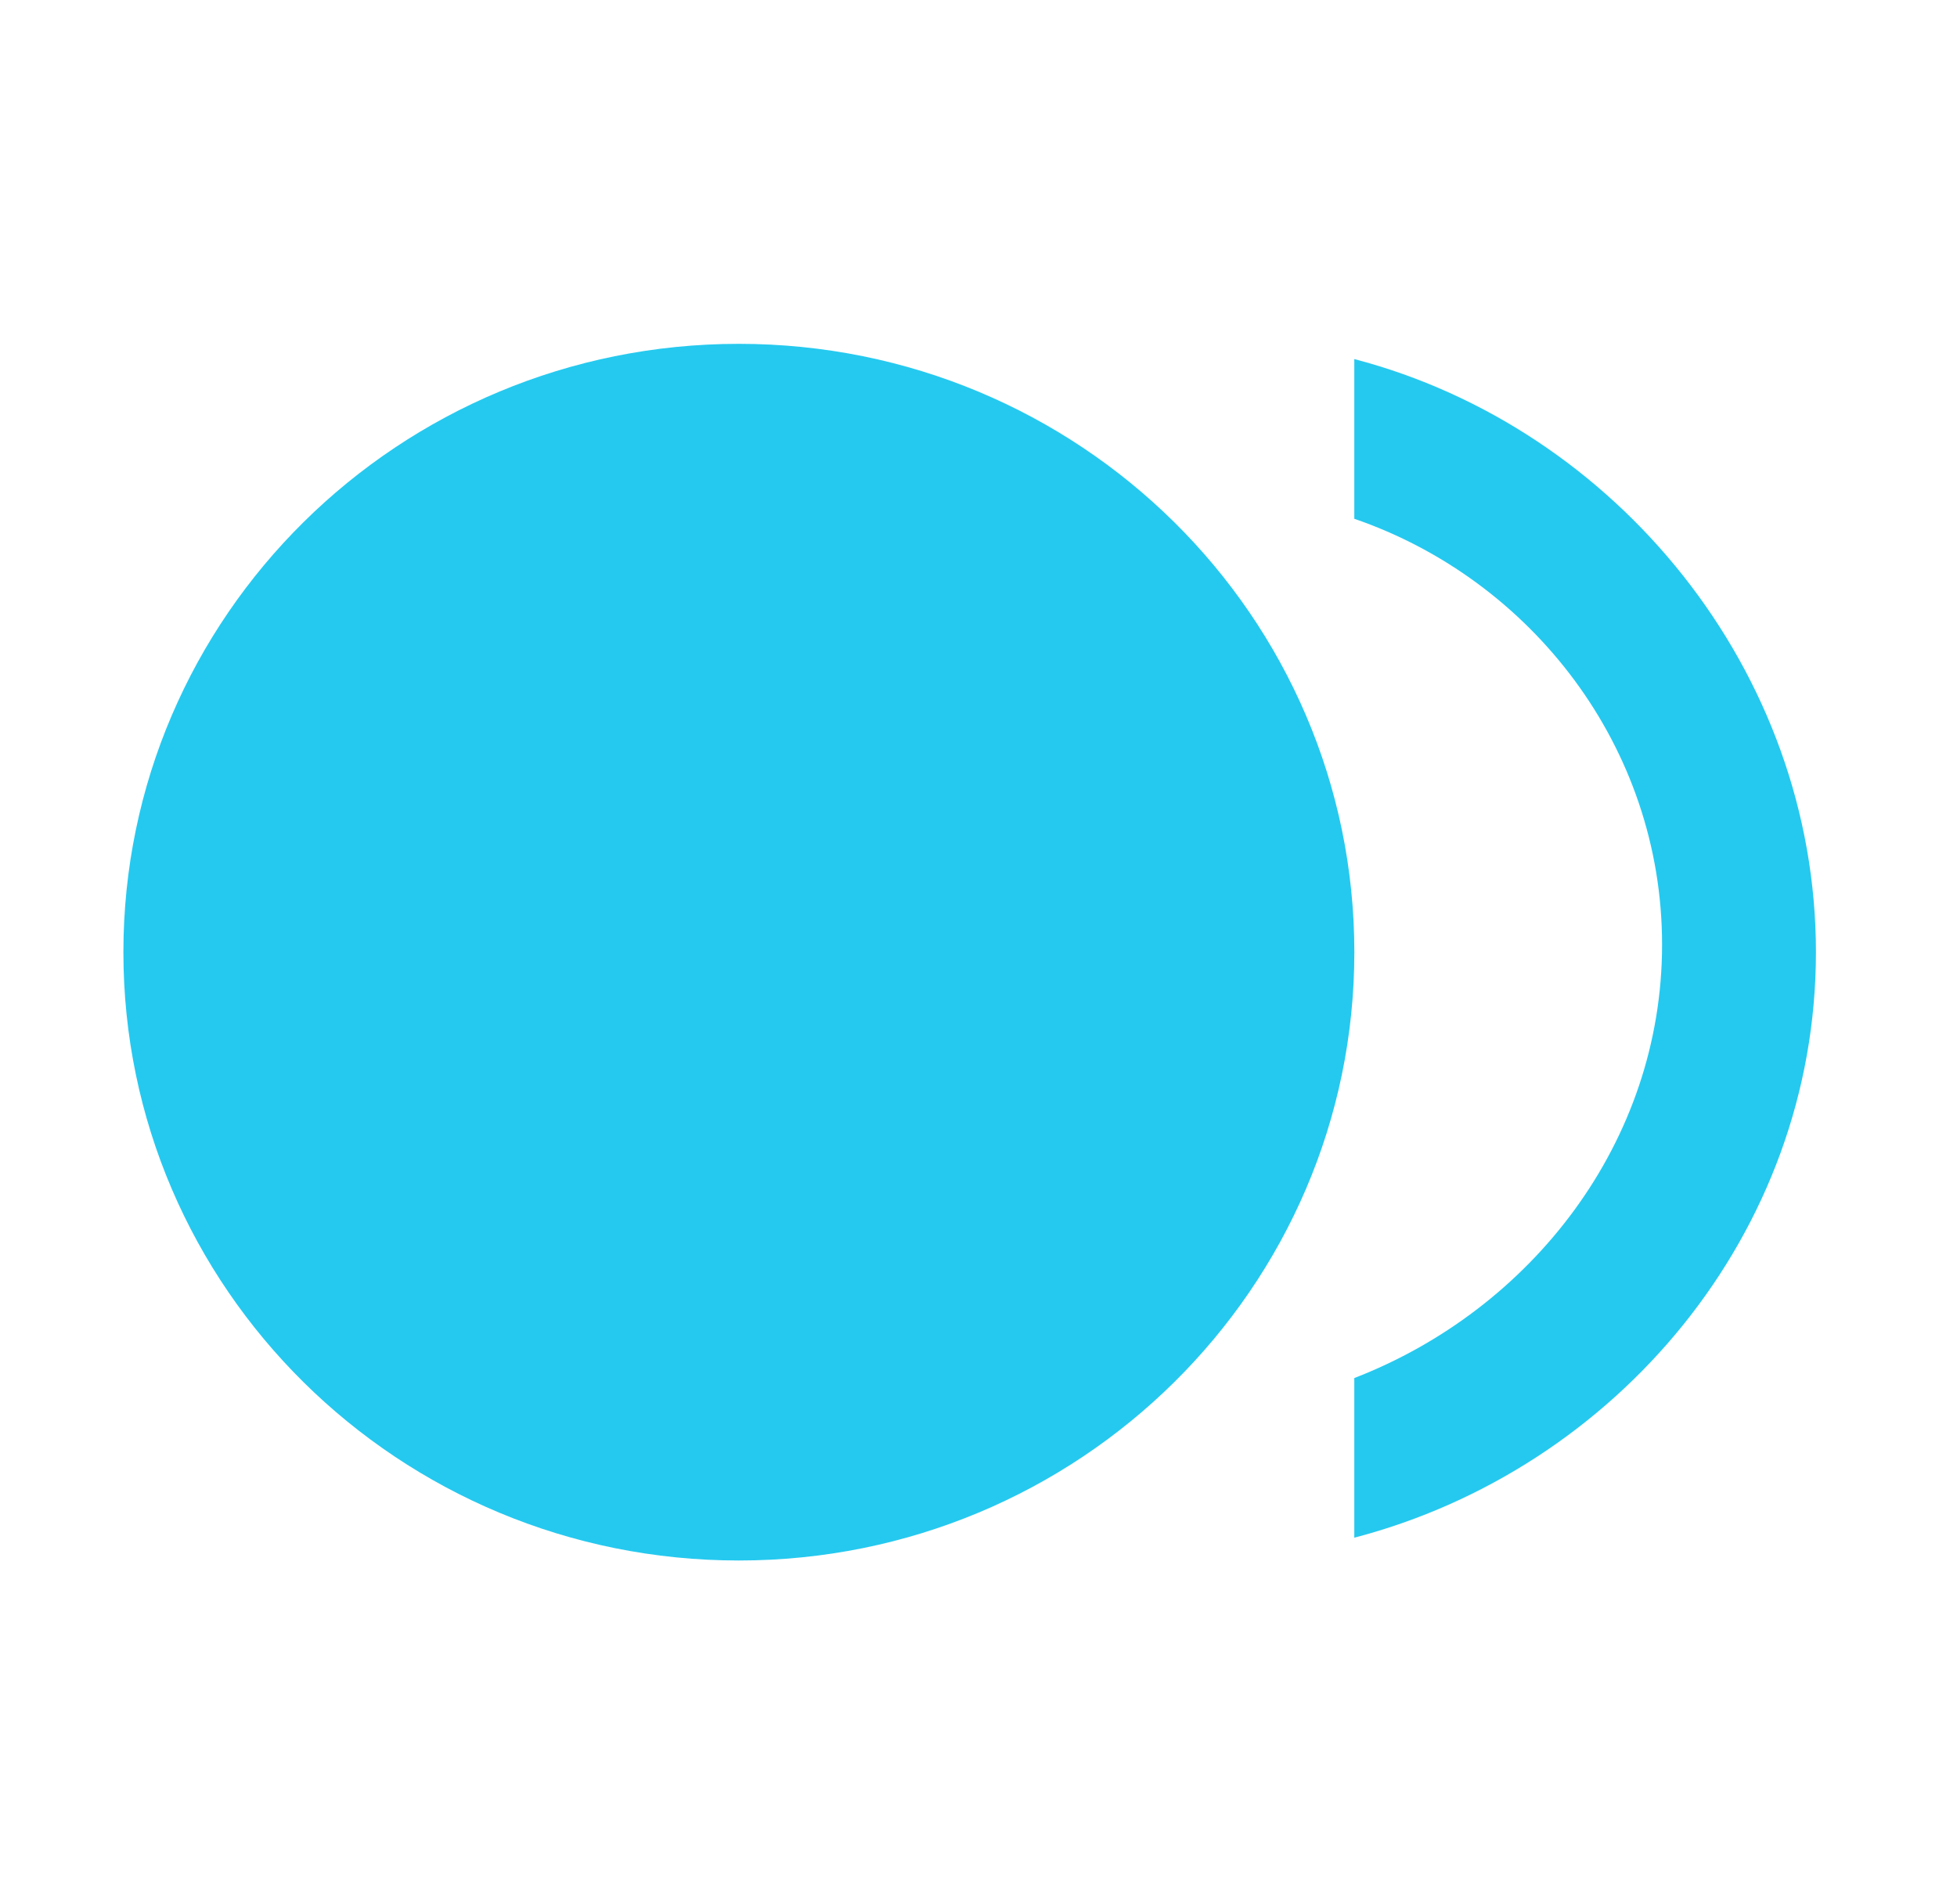 <svg width="37" height="36" viewBox="0 0 37 36" fill="none" xmlns="http://www.w3.org/2000/svg">
<path d="M13.969 29.5C20.396 29.5 25.606 24.351 25.606 18C25.606 11.649 20.396 6.5 13.969 6.5C7.543 6.5 2.333 11.649 2.333 18C2.333 24.351 7.543 29.5 13.969 29.5Z" fill="#25C9EF"/>
<path d="M25.605 6.788V9.807C28.951 10.957 31.424 14.119 31.424 17.857C31.424 21.594 28.951 24.757 25.605 26.051V29.069C30.551 27.776 34.333 23.319 34.333 18.001C34.333 12.682 30.551 8.082 25.605 6.788Z" fill="#25C9EF"/>
</svg>

